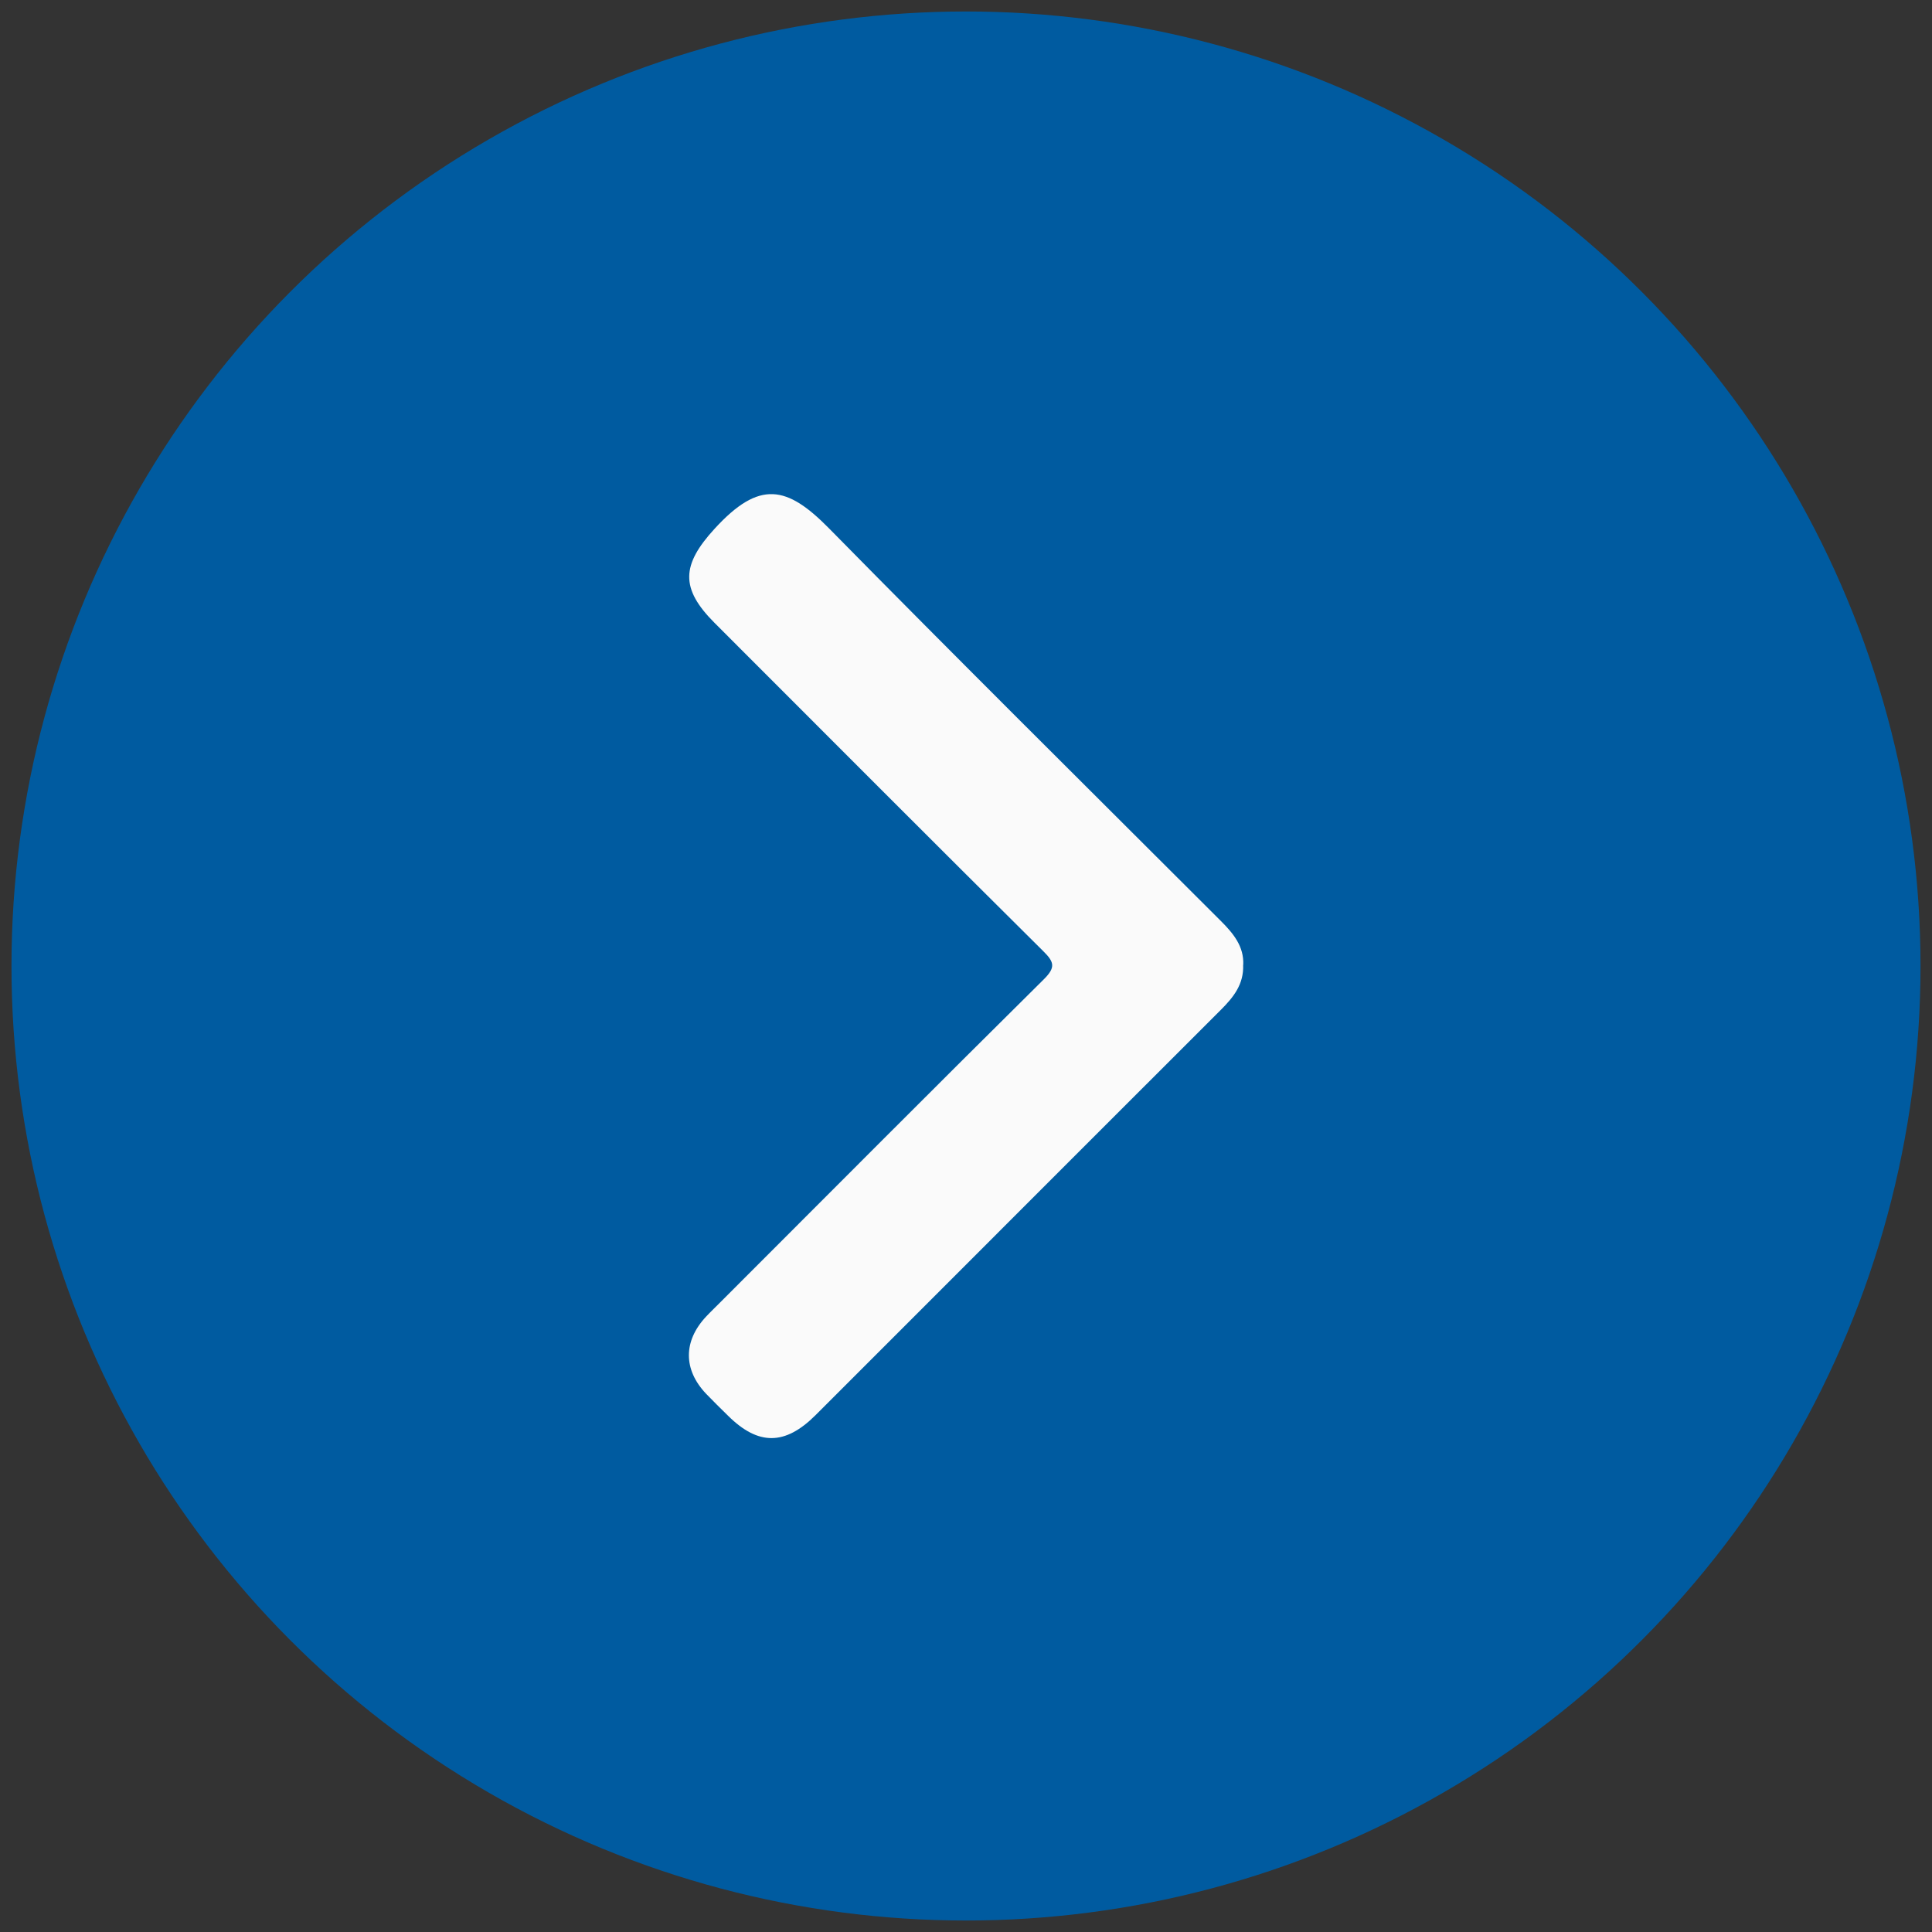 <?xml version="1.0" encoding="UTF-8"?>
<svg id="Layer_1" data-name="Layer 1" xmlns="http://www.w3.org/2000/svg" width="18" height="18" viewBox="0 0 18 18">
  <rect x="0" y="0" width="18" height="18" fill="#333333" stroke="none"/>
  <defs>
    <style>
      .cls-1 {
        fill: #005ba0;
      }

      .cls-1, .cls-2 {
        stroke-width: 0px;
      }

      .cls-2 {
        fill: #fafafa;
      }
    </style>
  </defs>
  <circle class="cls-1" cx="9" cy="9" r="8.893"/>
  <path class="cls-2" d="m11.582,8.988c.008.182-.091.304-.207.42-.928.926-1.854,1.854-2.781,2.781-.332.332-.663.664-.996.996-.284.283-.533.284-.814.006-.069-.068-.139-.136-.206-.206-.213-.225-.213-.49,0-.718.043-.046.089-.089.133-.134,1.004-1.004,2.005-2.01,3.014-3.009.113-.112.096-.162-.005-.262-1.024-1.016-2.042-2.038-3.062-3.058-.322-.322-.309-.541,0-.878.418-.457.675-.4,1.064-.005,1.208,1.228,2.433,2.441,3.652,3.659.116.116.217.237.209.41Z"/>
</svg>